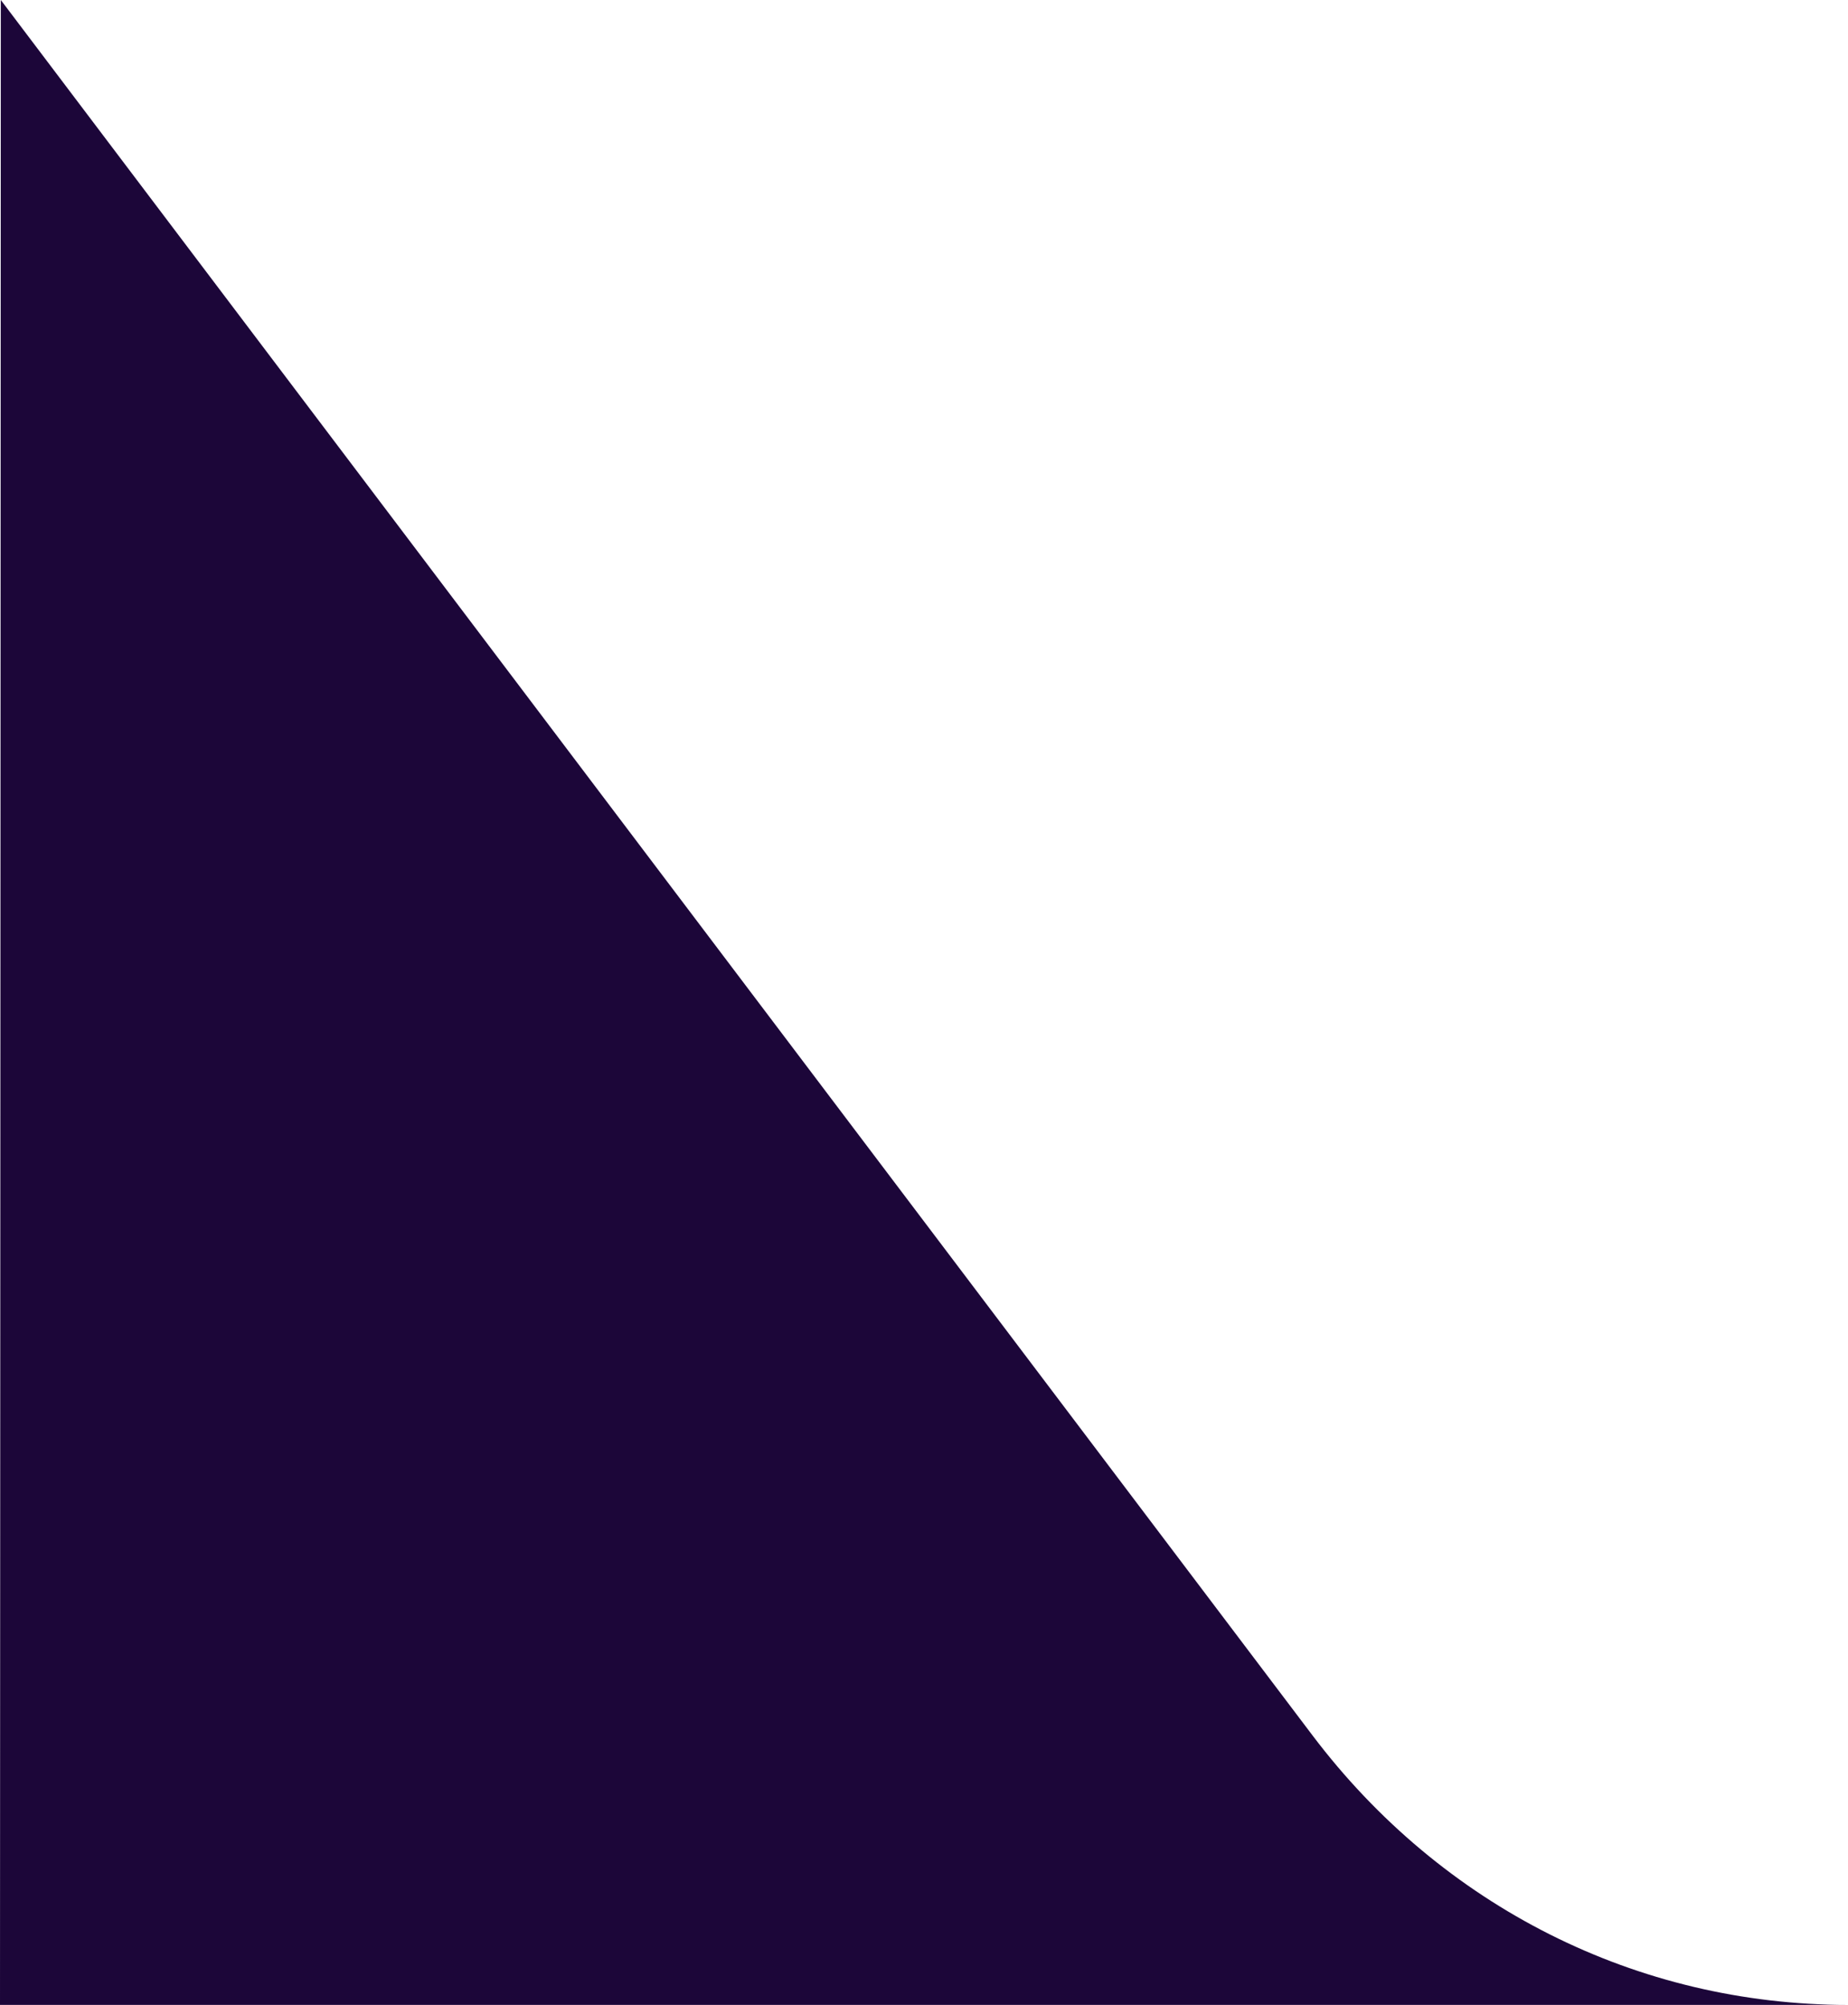 <svg xmlns="http://www.w3.org/2000/svg" width="59" height="64" viewBox="0 0 59 64" fill="none"><path d="M41.904 55.398C46.036 60.864 52.27 64 59 64H0L0.026 0L41.904 55.398Z" fill="#1C0639"></path></svg>
